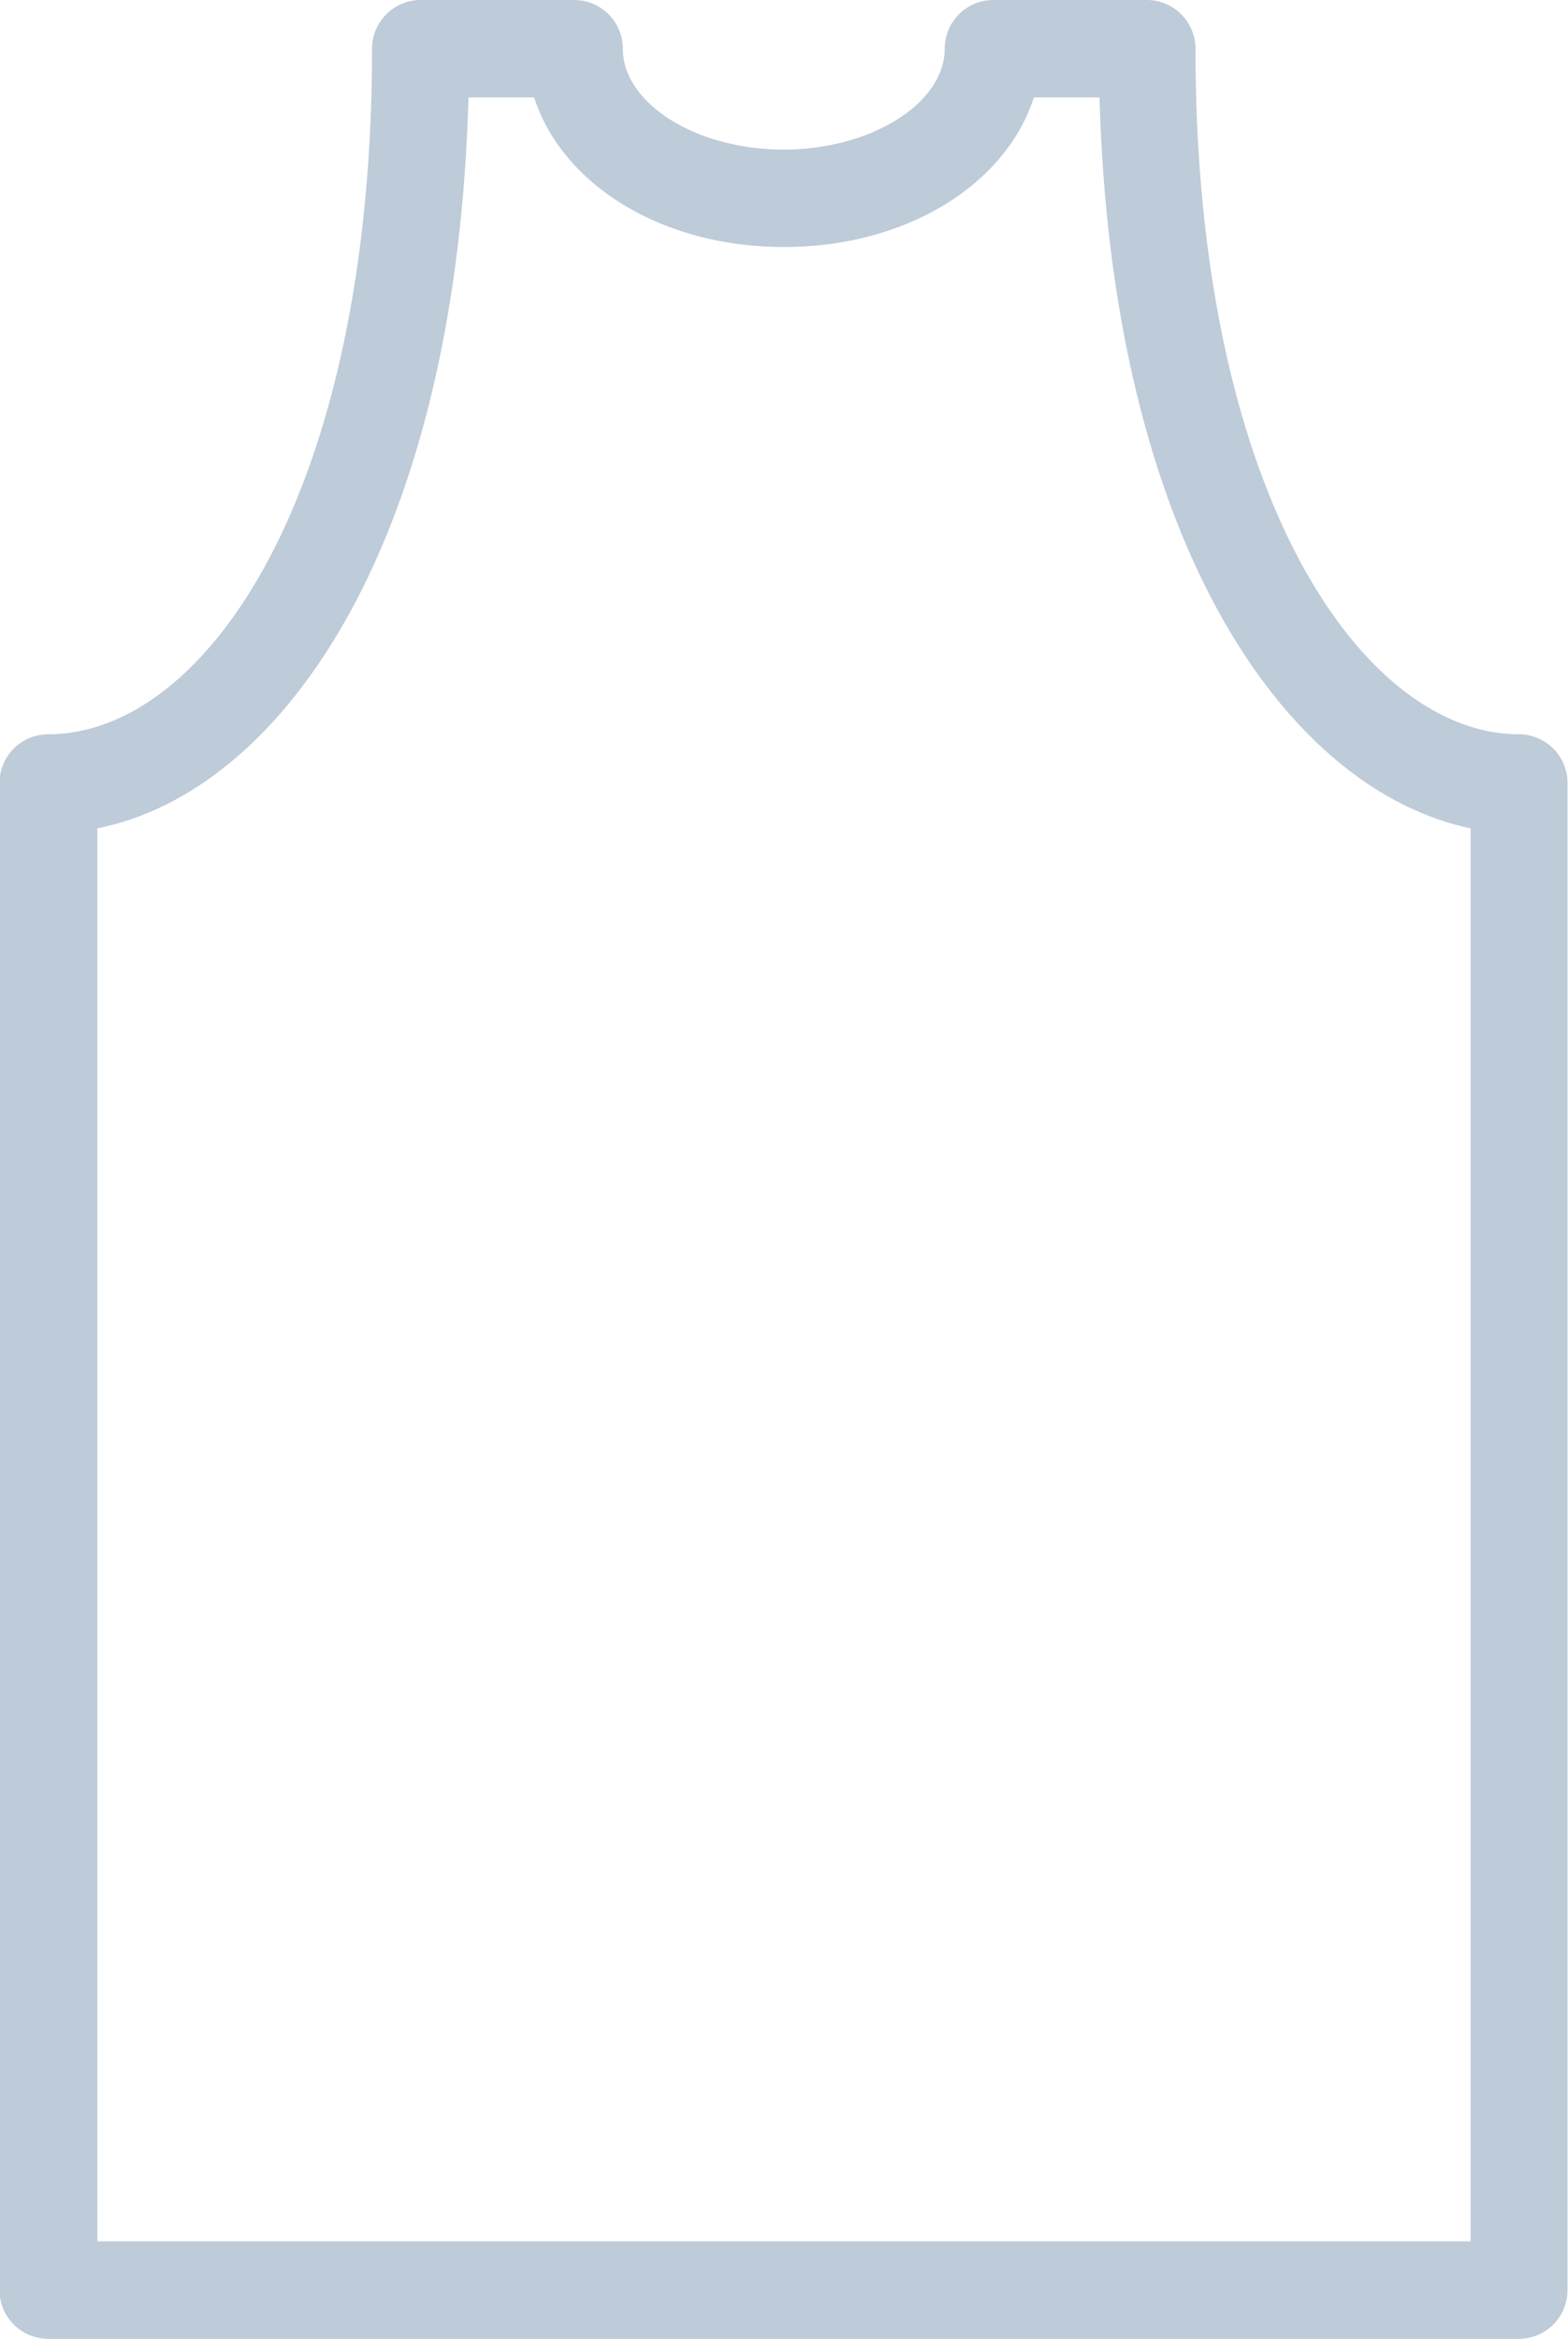 <svg id="Layer_1" data-name="Layer 1" xmlns="http://www.w3.org/2000/svg" width="32.2" height="48" viewBox="0 0 32.2 48"><defs><style>.product-picker-fill{fill:#BECBD8;}</style></defs><title>icon-unisex-tank</title><path class="product-picker-fill" d="M1835.08,977.32c-3.22,0-6.65-4.93-6.65-14.07a1,1,0,0,0-1-1h-3.15a1,1,0,0,0-1,1c0,1.12-1.51,2.07-3.31,2.07s-3.3-.95-3.3-2.07a1,1,0,0,0-1-1h-3.15a1,1,0,0,0-1,1c0,9.14-3.42,14.07-6.65,14.07a1,1,0,0,0-1,1v30.93a1,1,0,0,0,1,1h30.2a1,1,0,0,0,1-1V978.32A1,1,0,0,0,1835.08,977.32Zm-1,30.93h-28.2v-29c3.81-.76,7.37-5.86,7.62-15h1.35c0.57,1.78,2.61,3.07,5.13,3.07s4.56-1.29,5.13-3.07h1.35c0.25,9.09,3.81,14.2,7.62,15v29Z" transform="translate(-1803.88 -962.25)"/></svg>
